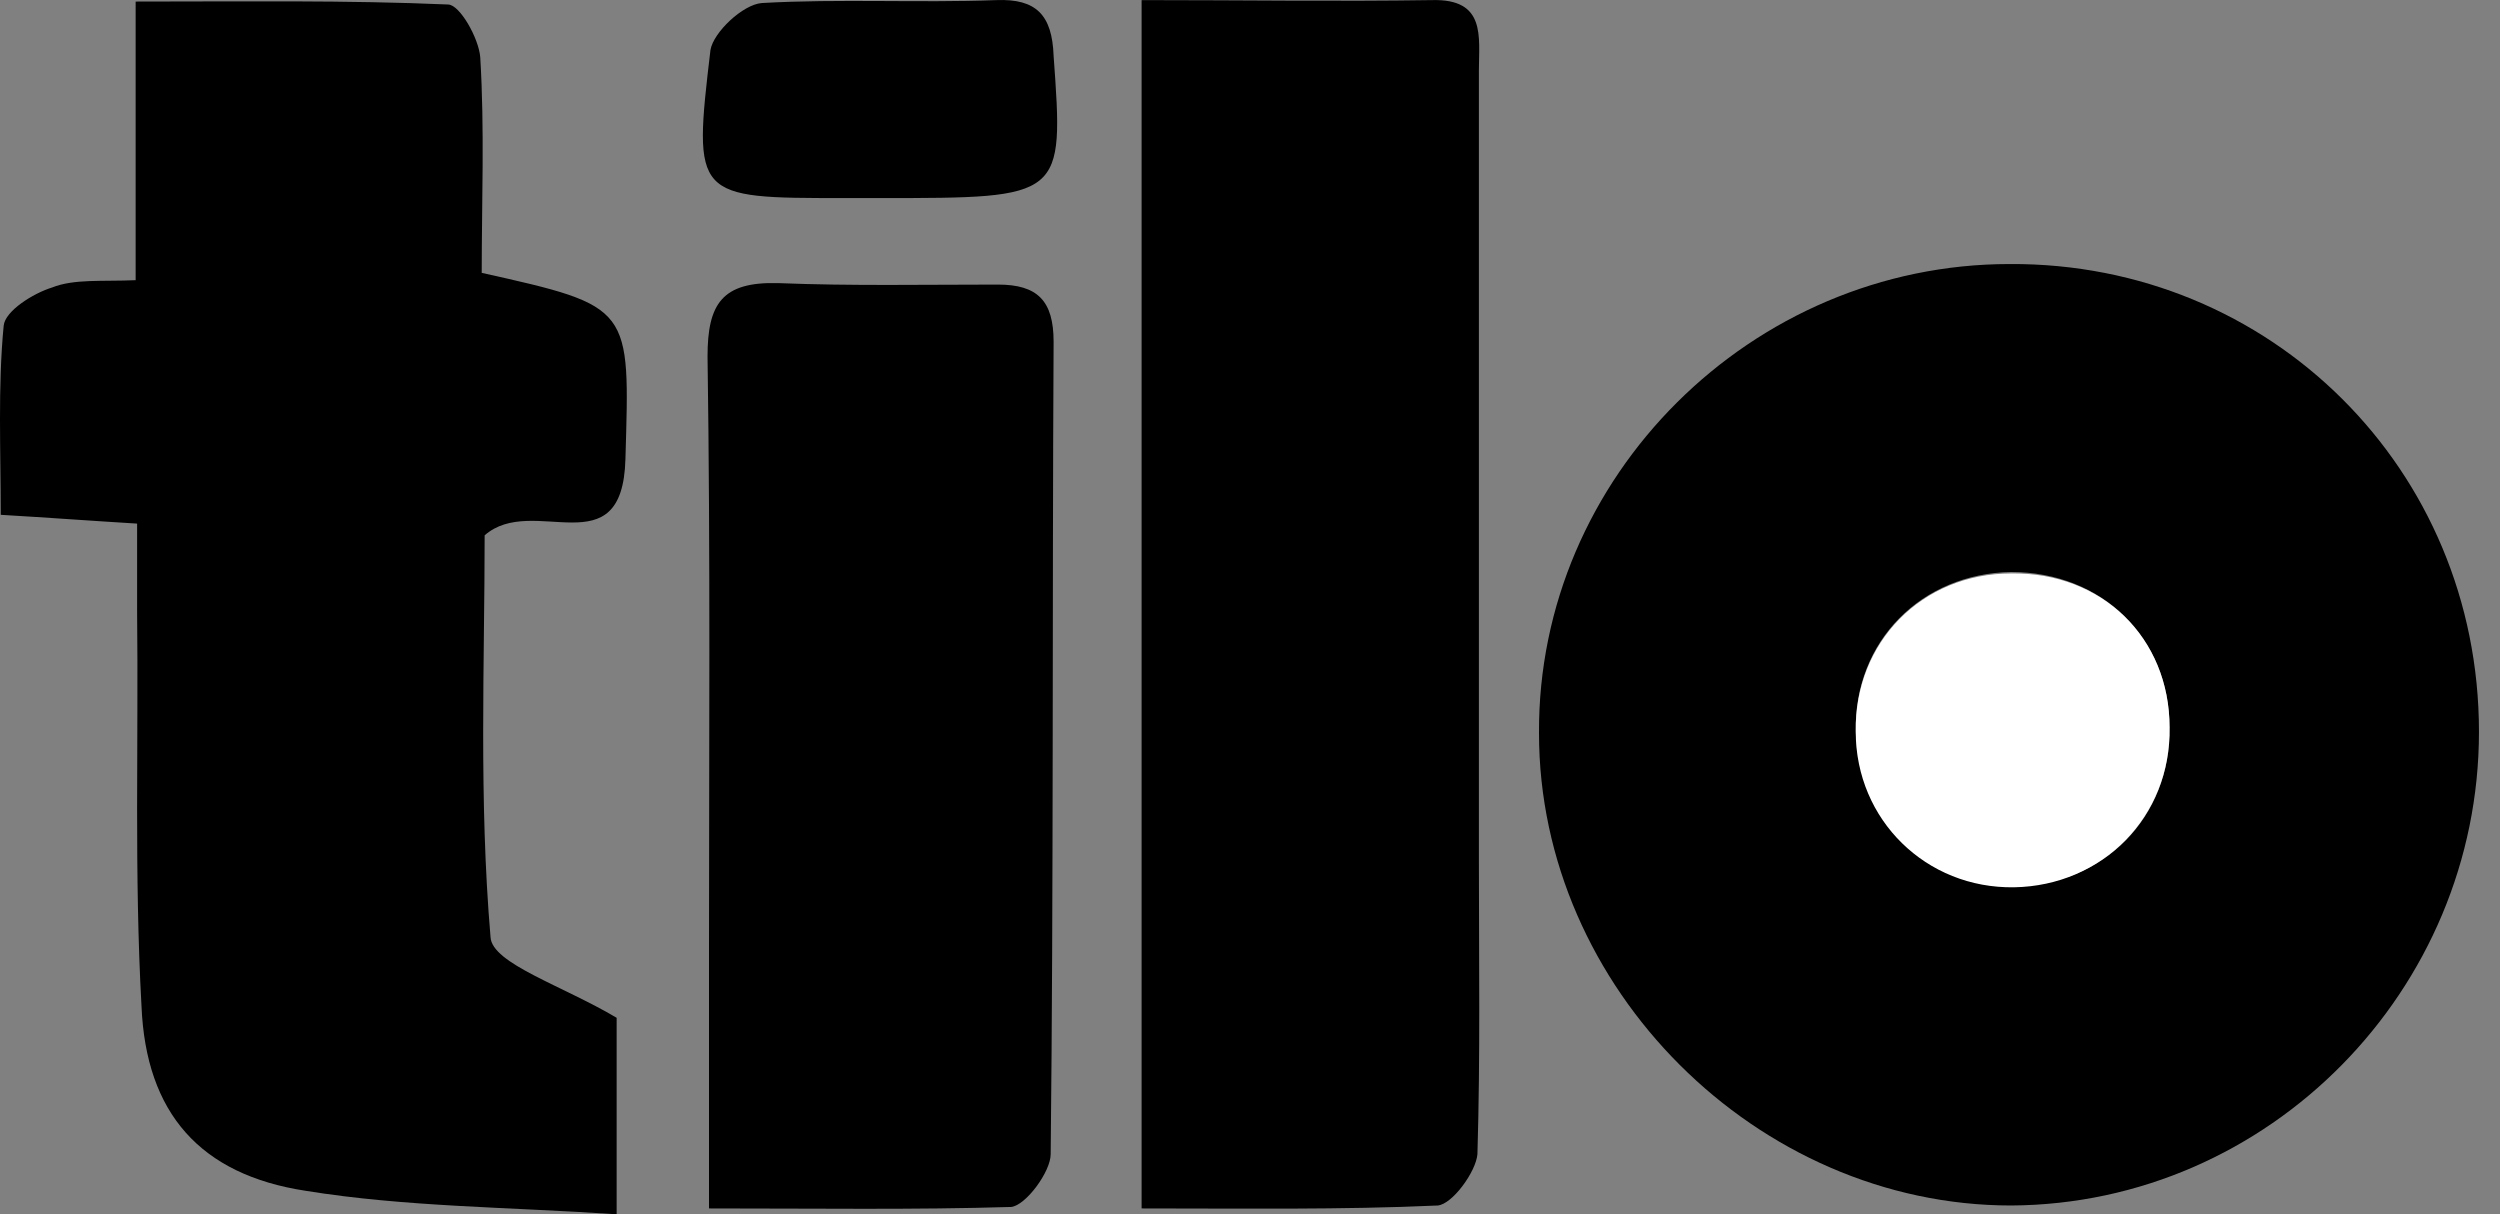 <svg width="70" height="34" viewBox="0 0 70 34" fill="none" xmlns="http://www.w3.org/2000/svg">
<rect x="0" y="0" width="70" height="34" fill="#808080" stroke="none"/>
<path d="M69.411 20.491C69.411 27.718 63.54 33.713 56.313 33.754C49.21 33.754 43.092 27.677 43.092 20.532C43.051 13.347 49.046 7.393 56.272 7.393C63.581 7.352 69.411 13.142 69.411 20.491ZM60.748 20.368C60.748 17.863 58.859 16.016 56.313 16.016C53.809 16.057 51.92 17.946 51.961 20.45C52.002 22.914 53.932 24.844 56.395 24.803C58.9 24.803 60.789 22.873 60.748 20.368Z" fill="black"/>
<path d="M17.266 28.498C17.266 29.73 17.266 31.66 17.266 34C14.227 33.795 11.353 33.795 8.561 33.343C5.605 32.892 4.085 31.167 3.962 28.17C3.757 24.474 3.88 20.779 3.839 17.125C3.839 16.303 3.839 15.523 3.839 14.661C2.484 14.579 1.417 14.497 0.021 14.415C0.021 12.608 -0.062 10.842 0.103 9.118C0.144 8.707 0.924 8.215 1.458 8.05C2.074 7.804 2.854 7.886 3.798 7.845C3.798 5.217 3.798 2.795 3.798 0.044C6.836 0.044 9.711 0.003 12.544 0.126C12.872 0.126 13.406 1.07 13.447 1.604C13.57 3.616 13.488 5.669 13.488 7.64C17.717 8.584 17.635 8.584 17.512 12.854C17.43 15.934 14.925 13.799 13.57 14.989C13.57 18.521 13.406 22.38 13.735 26.24C13.775 26.979 15.746 27.595 17.266 28.498Z" fill="black"/>
<path d="M31.965 0.003C34.798 0.003 37.467 0.044 40.095 0.003C41.614 -0.038 41.409 1.029 41.409 1.973C41.409 9.364 41.409 16.755 41.409 24.105C41.409 26.856 41.45 29.566 41.368 32.317C41.327 32.809 40.67 33.713 40.259 33.754C37.549 33.877 34.839 33.836 31.965 33.836C31.965 22.544 31.965 11.417 31.965 0.003Z" fill="black"/>
<path d="M19.852 33.836C19.852 31.208 19.852 28.909 19.852 26.568C19.852 21.025 19.893 15.523 19.811 9.98C19.811 8.502 20.222 7.886 21.782 7.927C23.835 8.009 25.888 7.968 27.941 7.968C29.05 7.968 29.501 8.42 29.501 9.569C29.46 17.166 29.501 24.721 29.419 32.317C29.419 32.809 28.721 33.754 28.311 33.795C25.601 33.877 22.891 33.836 19.852 33.836Z" fill="black"/>
<path d="M24.656 5.546C24.328 5.546 23.958 5.546 23.63 5.546C19.442 5.546 19.401 5.546 19.893 1.399C19.976 0.906 20.797 0.126 21.331 0.085C23.507 -0.039 25.724 0.085 27.9 0.003C29.009 -0.039 29.46 0.413 29.501 1.563C29.789 5.546 29.789 5.546 24.656 5.546Z" fill="black"/>
<path d="M60.748 20.368C60.789 22.873 58.859 24.802 56.396 24.844C53.932 24.885 51.961 22.955 51.961 20.491C51.92 17.987 53.809 16.057 56.313 16.057C58.859 16.016 60.748 17.863 60.748 20.368Z" fill="white"/>
</svg>
